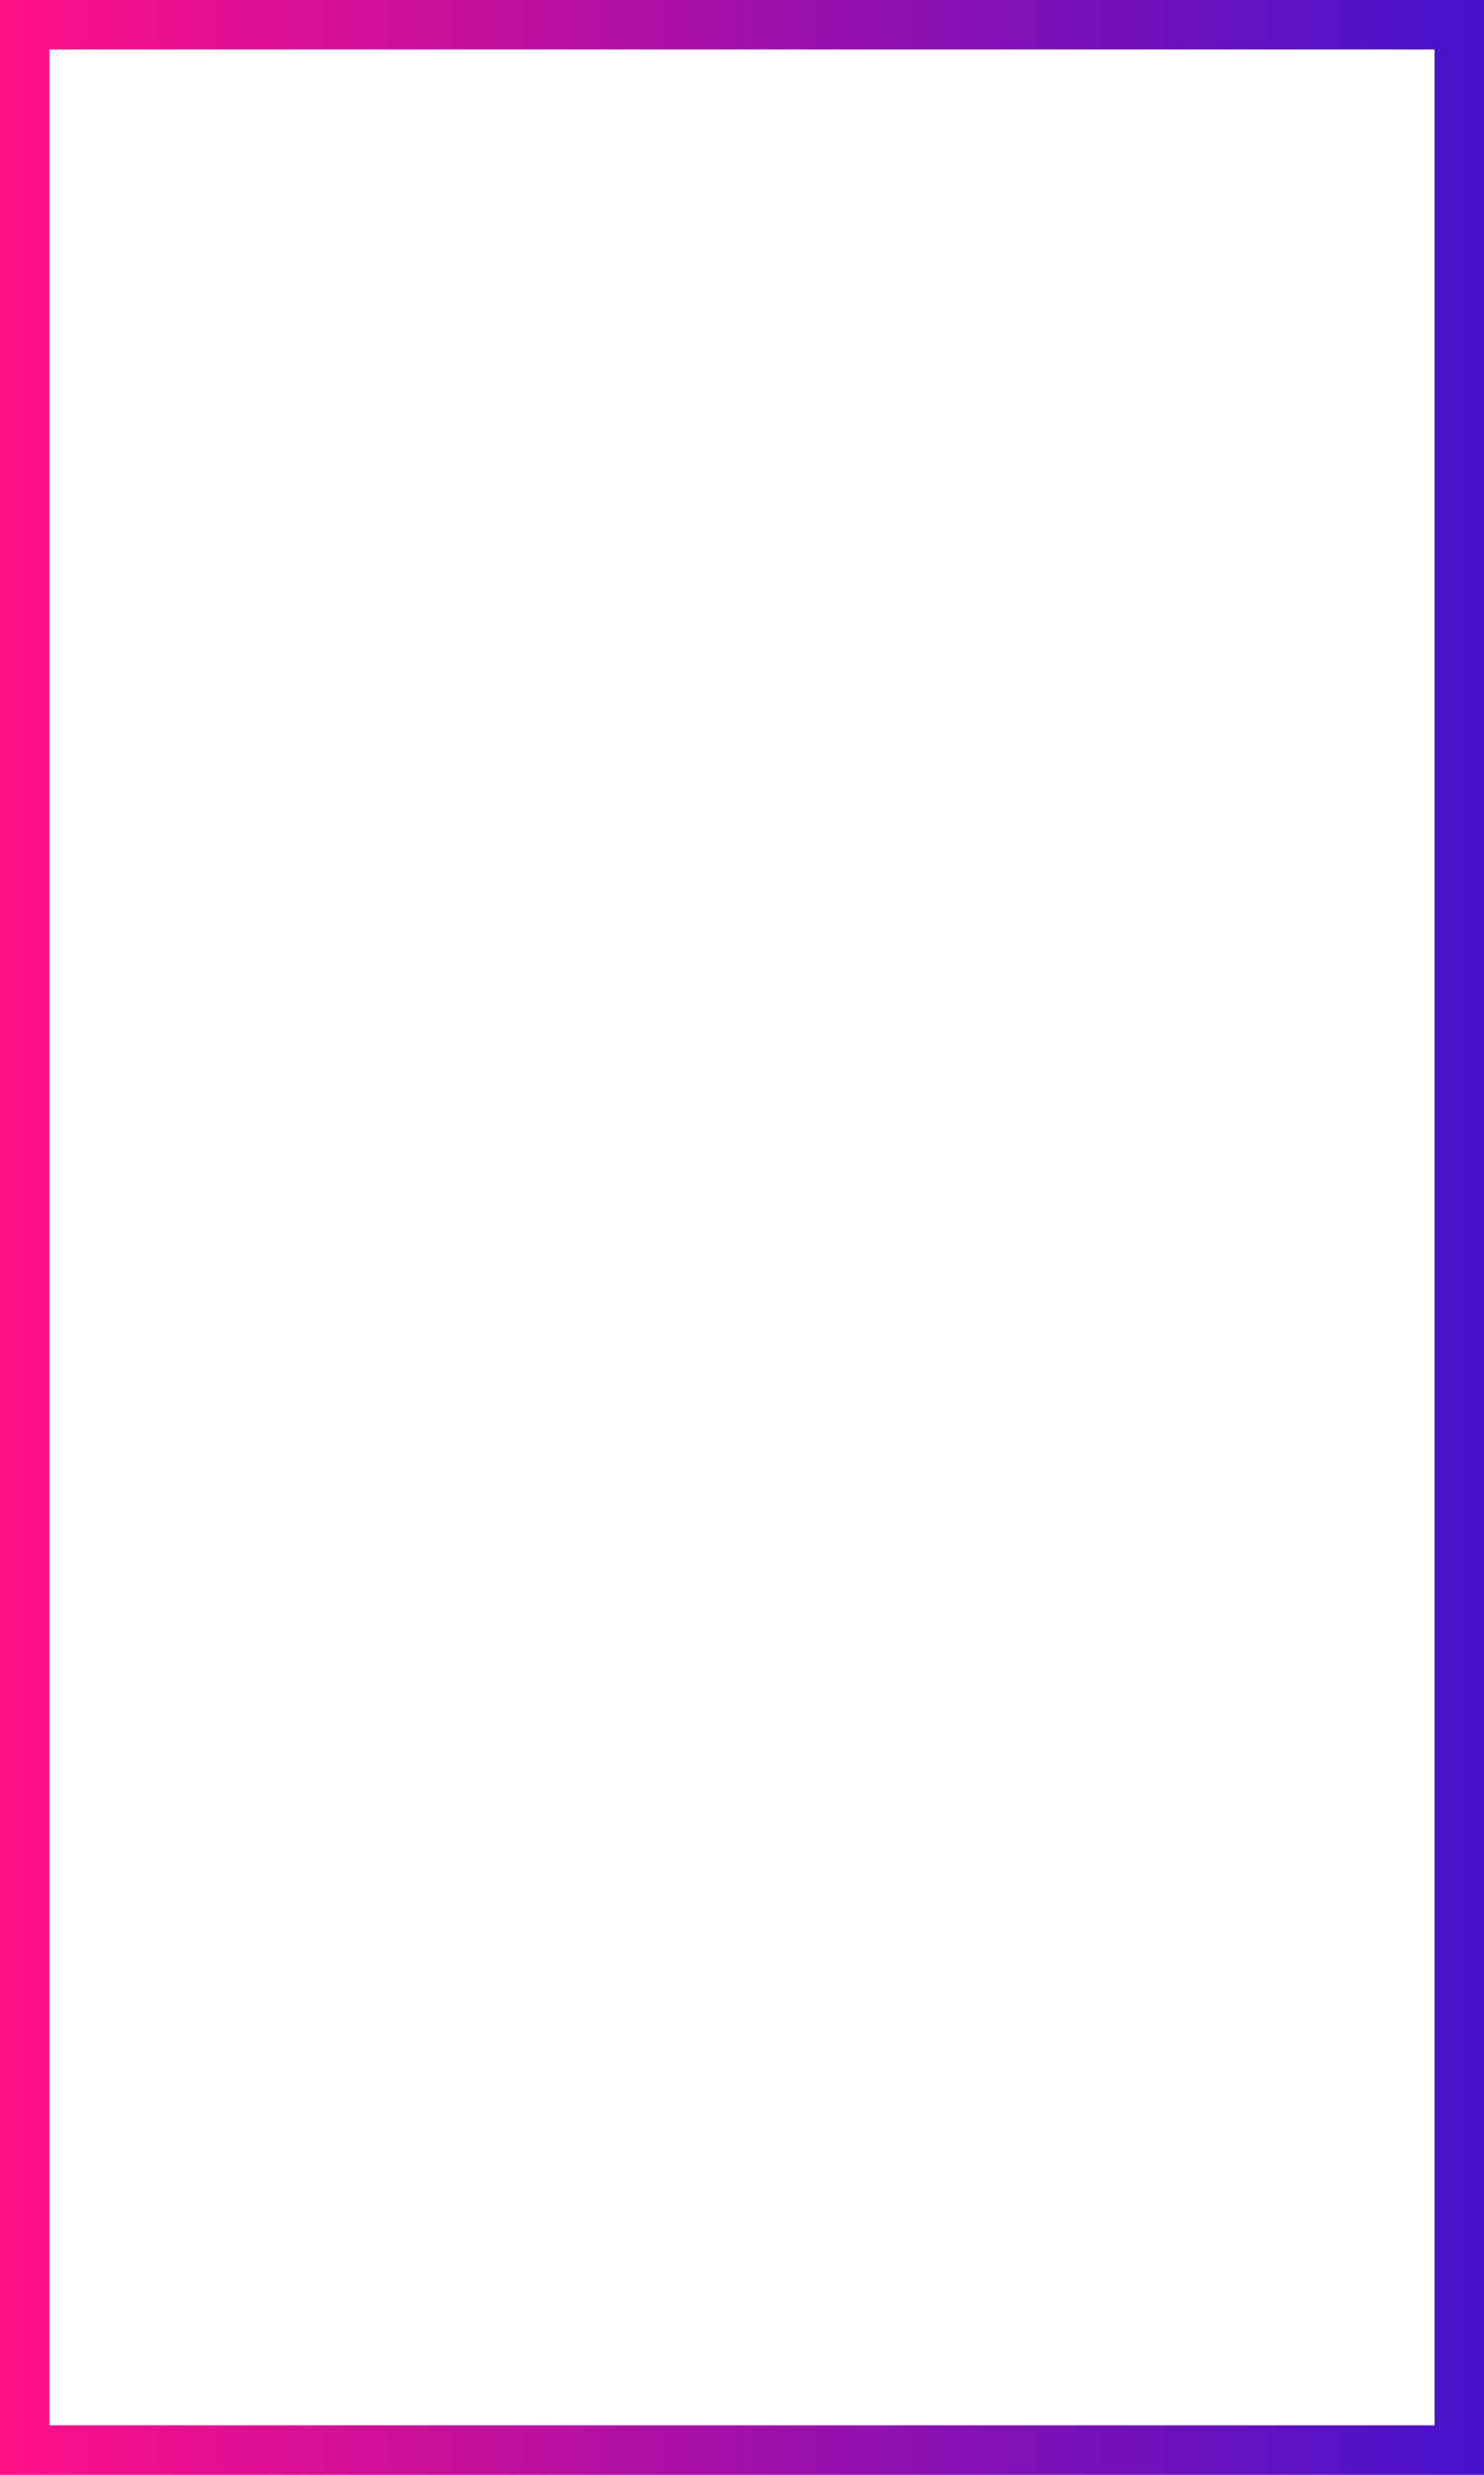 <?xml version="1.0" encoding="UTF-8"?><svg xmlns="http://www.w3.org/2000/svg" xmlns:xlink="http://www.w3.org/1999/xlink" data-name="Layer 1" height="500.0" preserveAspectRatio="xMidYMid meet" version="1.0" viewBox="0.0 0.0 300.0 500.0" width="300.0" zoomAndPan="magnify"><defs><linearGradient gradientUnits="userSpaceOnUse" id="a" x2="300" xlink:actuate="onLoad" xlink:show="other" xlink:type="simple" xmlns:xlink="http://www.w3.org/1999/xlink" y1="250" y2="250"><stop offset="0" stop-color="#ff0f87"/><stop offset="1" stop-color="#4612cc"/></linearGradient></defs><path d="M0,0V500H300V0ZM290,490H10V10H290Z" fill="url(#a)"/></svg>